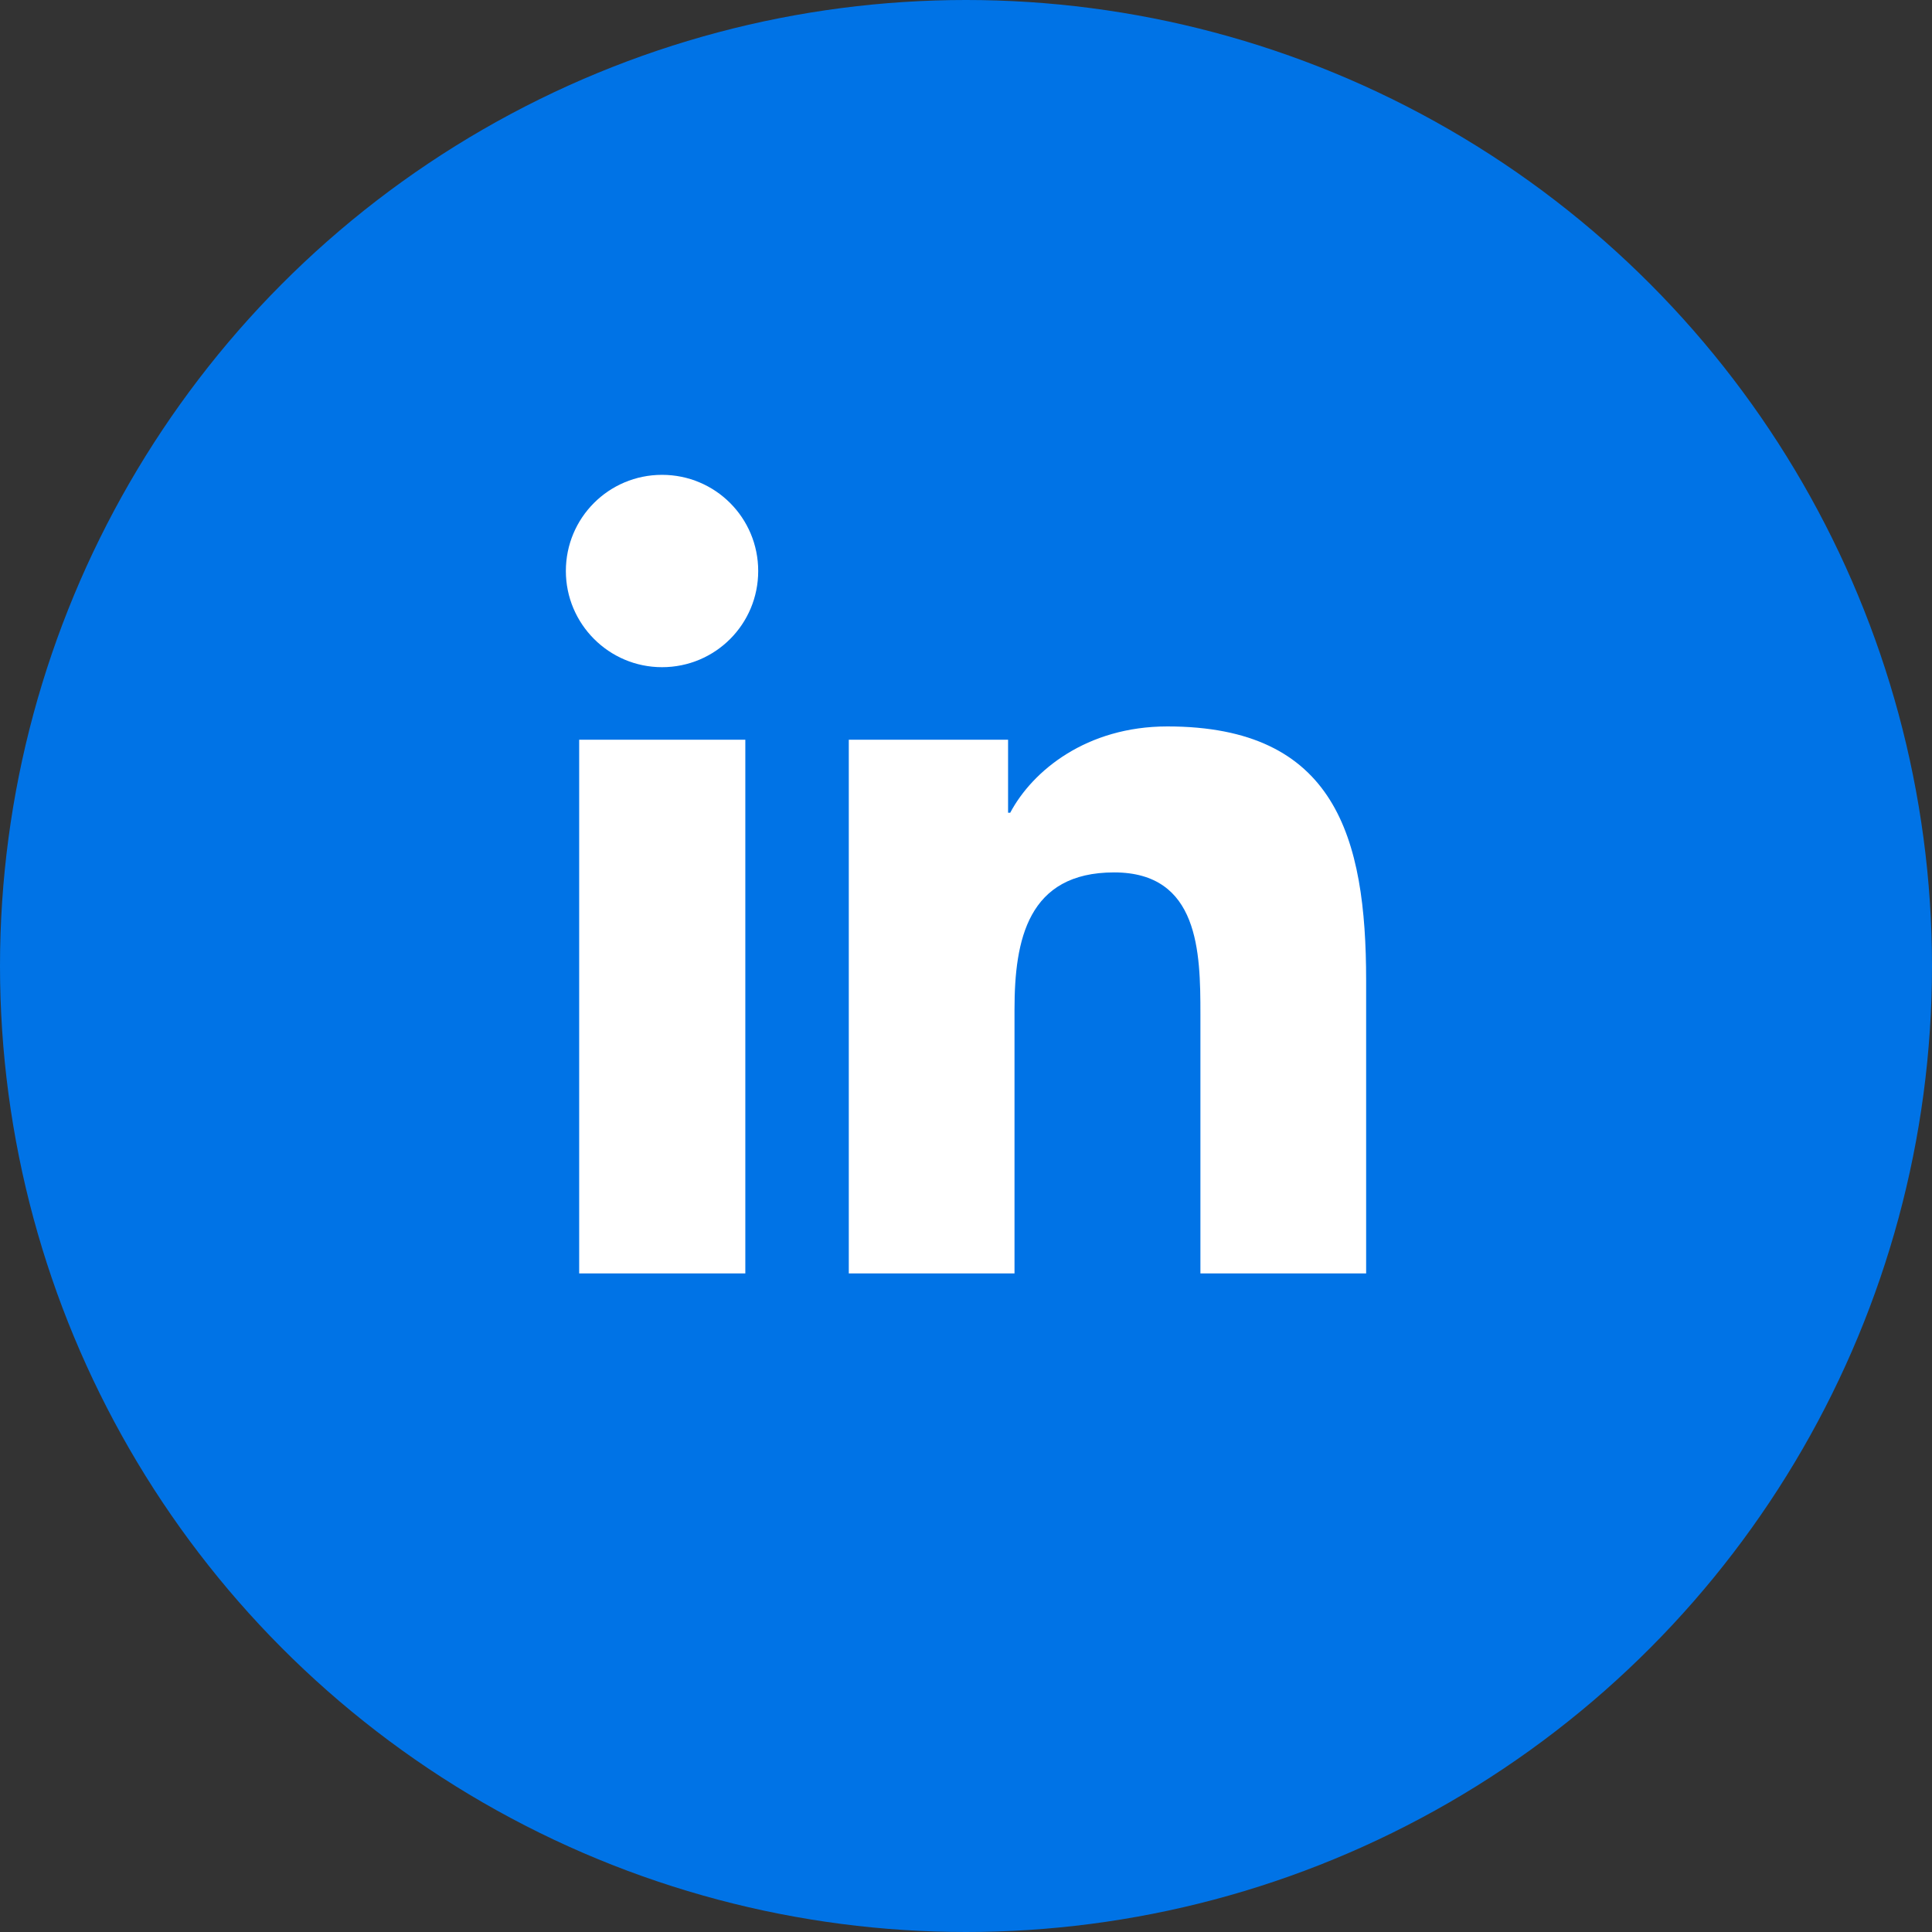 <?xml version="1.0" encoding="utf-8"?>
<!-- Generator: Adobe Illustrator 25.0.0, SVG Export Plug-In . SVG Version: 6.00 Build 0)  -->
<svg version="1.1" id="Layer_1" xmlns="http://www.w3.org/2000/svg" xmlns:xlink="http://www.w3.org/1999/xlink" x="0px" y="0px"
	 viewBox="0 0 45 45" style="enable-background:new 0 0 45 45;" xml:space="preserve">
<rect x="0" y="0" width="45" height="45" fill="#333333" stroke="none"/>
<style type="text/css">
	.st0{fill:#0073E6;}
	.st1{fill:#FFFFFF;}
	.st2{fill:none;stroke:#666666;stroke-width:2;stroke-linecap:round;stroke-linejoin:round;}
	.st3{fill:none;stroke:#666666;stroke-width:2;stroke-linecap:round;stroke-linejoin:round;stroke-dasharray:12.06,12.06;}
	.st4{fill:#008000;}
	.st5{fill:none;}
	.st6{fill-rule:evenodd;clip-rule:evenodd;fill:#FFFFFF;}
	.st7{clip-path:url(#SVGID_2_);}
	.st8{fill:#EB2B00;}
	.st9{fill:none;stroke:#FFFFFF;stroke-width:6.453;stroke-linecap:round;stroke-linejoin:round;stroke-miterlimit:10;}
	.st10{fill:#58595B;}
</style>
<g>
	<g>
		<circle class="st0" cx="22.5" cy="22.5" r="22.5"/>
		<g>
			<path class="st1" d="M13.49,17.23h3.87v12.43h-3.87V17.23z M15.42,11.06c1.24,0,2.24,1,2.24,2.24c0,1.24-1,2.24-2.24,2.24
				c-1.24,0-2.24-1.01-2.24-2.24C13.18,12.06,14.18,11.06,15.42,11.06"/>
			<path class="st1" d="M19.78,17.23h3.7v1.7h0.05c0.52-0.98,1.78-2.01,3.66-2.01c3.91,0,4.63,2.57,4.63,5.92v6.82h-3.86v-6.04
				c0-1.44-0.03-3.3-2.01-3.3c-2.01,0-2.32,1.57-2.32,3.19v6.15h-3.86V17.23z"/>
		</g>
	</g>
</g>
</svg>
